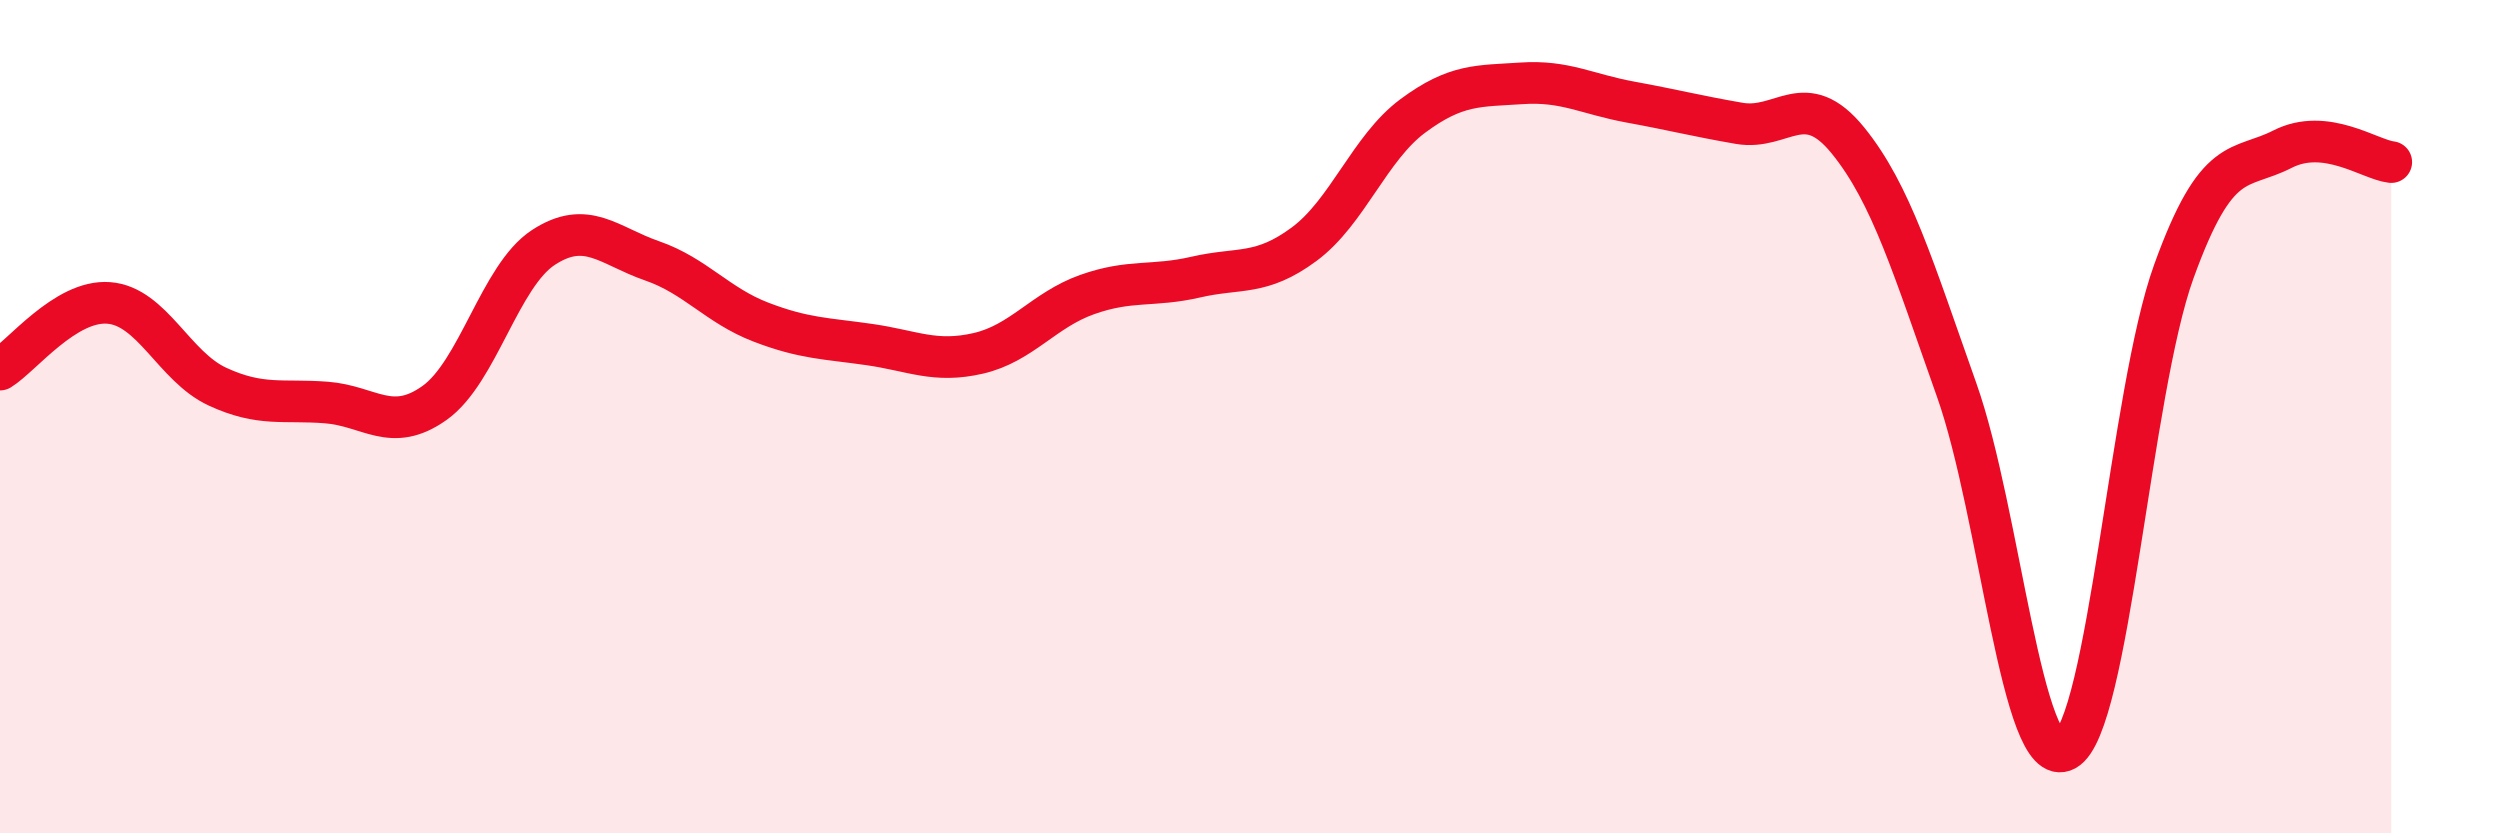 
    <svg width="60" height="20" viewBox="0 0 60 20" xmlns="http://www.w3.org/2000/svg">
      <path
        d="M 0,8.87 C 0.52,8.55 1.57,7.19 2.61,7.27 C 3.65,7.35 4.18,8.8 5.22,9.28 C 6.26,9.76 6.79,9.58 7.83,9.66 C 8.87,9.74 9.39,10.41 10.43,9.67 C 11.47,8.93 12,6.62 13.04,5.94 C 14.08,5.26 14.61,5.9 15.65,6.26 C 16.69,6.62 17.22,7.33 18.26,7.73 C 19.3,8.13 19.83,8.12 20.87,8.27 C 21.91,8.42 22.44,8.72 23.48,8.48 C 24.52,8.24 25.05,7.44 26.09,7.07 C 27.13,6.7 27.66,6.89 28.7,6.65 C 29.74,6.41 30.26,6.63 31.3,5.86 C 32.34,5.09 32.87,3.55 33.91,2.78 C 34.95,2.01 35.48,2.07 36.52,2 C 37.56,1.93 38.09,2.26 39.13,2.45 C 40.17,2.64 40.7,2.78 41.74,2.96 C 42.78,3.14 43.31,2.09 44.35,3.37 C 45.39,4.65 45.92,6.43 46.96,9.36 C 48,12.29 48.53,18.57 49.57,18 C 50.61,17.43 51.13,9.4 52.17,6.52 C 53.21,3.64 53.74,4.11 54.78,3.58 C 55.82,3.05 56.87,3.83 57.39,3.89L57.39 20L0 20Z"
        fill="#EB0A25"
        opacity="0.1"
        stroke-linecap="round"
        stroke-linejoin="round"
      />
      <path
        d="M 0,8.87 C 0.52,8.55 1.57,7.19 2.61,7.27 C 3.65,7.35 4.18,8.8 5.22,9.28 C 6.26,9.76 6.79,9.58 7.83,9.66 C 8.87,9.74 9.39,10.41 10.43,9.67 C 11.47,8.93 12,6.62 13.04,5.94 C 14.08,5.26 14.61,5.9 15.65,6.26 C 16.69,6.62 17.22,7.33 18.26,7.73 C 19.3,8.13 19.83,8.12 20.87,8.27 C 21.91,8.42 22.44,8.72 23.48,8.48 C 24.52,8.24 25.05,7.44 26.09,7.07 C 27.13,6.7 27.66,6.89 28.7,6.65 C 29.74,6.41 30.26,6.63 31.3,5.86 C 32.34,5.09 32.87,3.55 33.91,2.78 C 34.95,2.01 35.48,2.07 36.52,2 C 37.56,1.93 38.09,2.26 39.13,2.45 C 40.17,2.64 40.7,2.78 41.74,2.96 C 42.78,3.14 43.31,2.09 44.35,3.37 C 45.39,4.65 45.92,6.43 46.96,9.36 C 48,12.29 48.53,18.57 49.57,18 C 50.61,17.43 51.13,9.4 52.17,6.52 C 53.21,3.64 53.74,4.11 54.78,3.58 C 55.82,3.05 56.87,3.83 57.39,3.89"
        stroke="#EB0A25"
        stroke-width="1"
        fill="none"
        stroke-linecap="round"
        stroke-linejoin="round"
      />
    </svg>
  